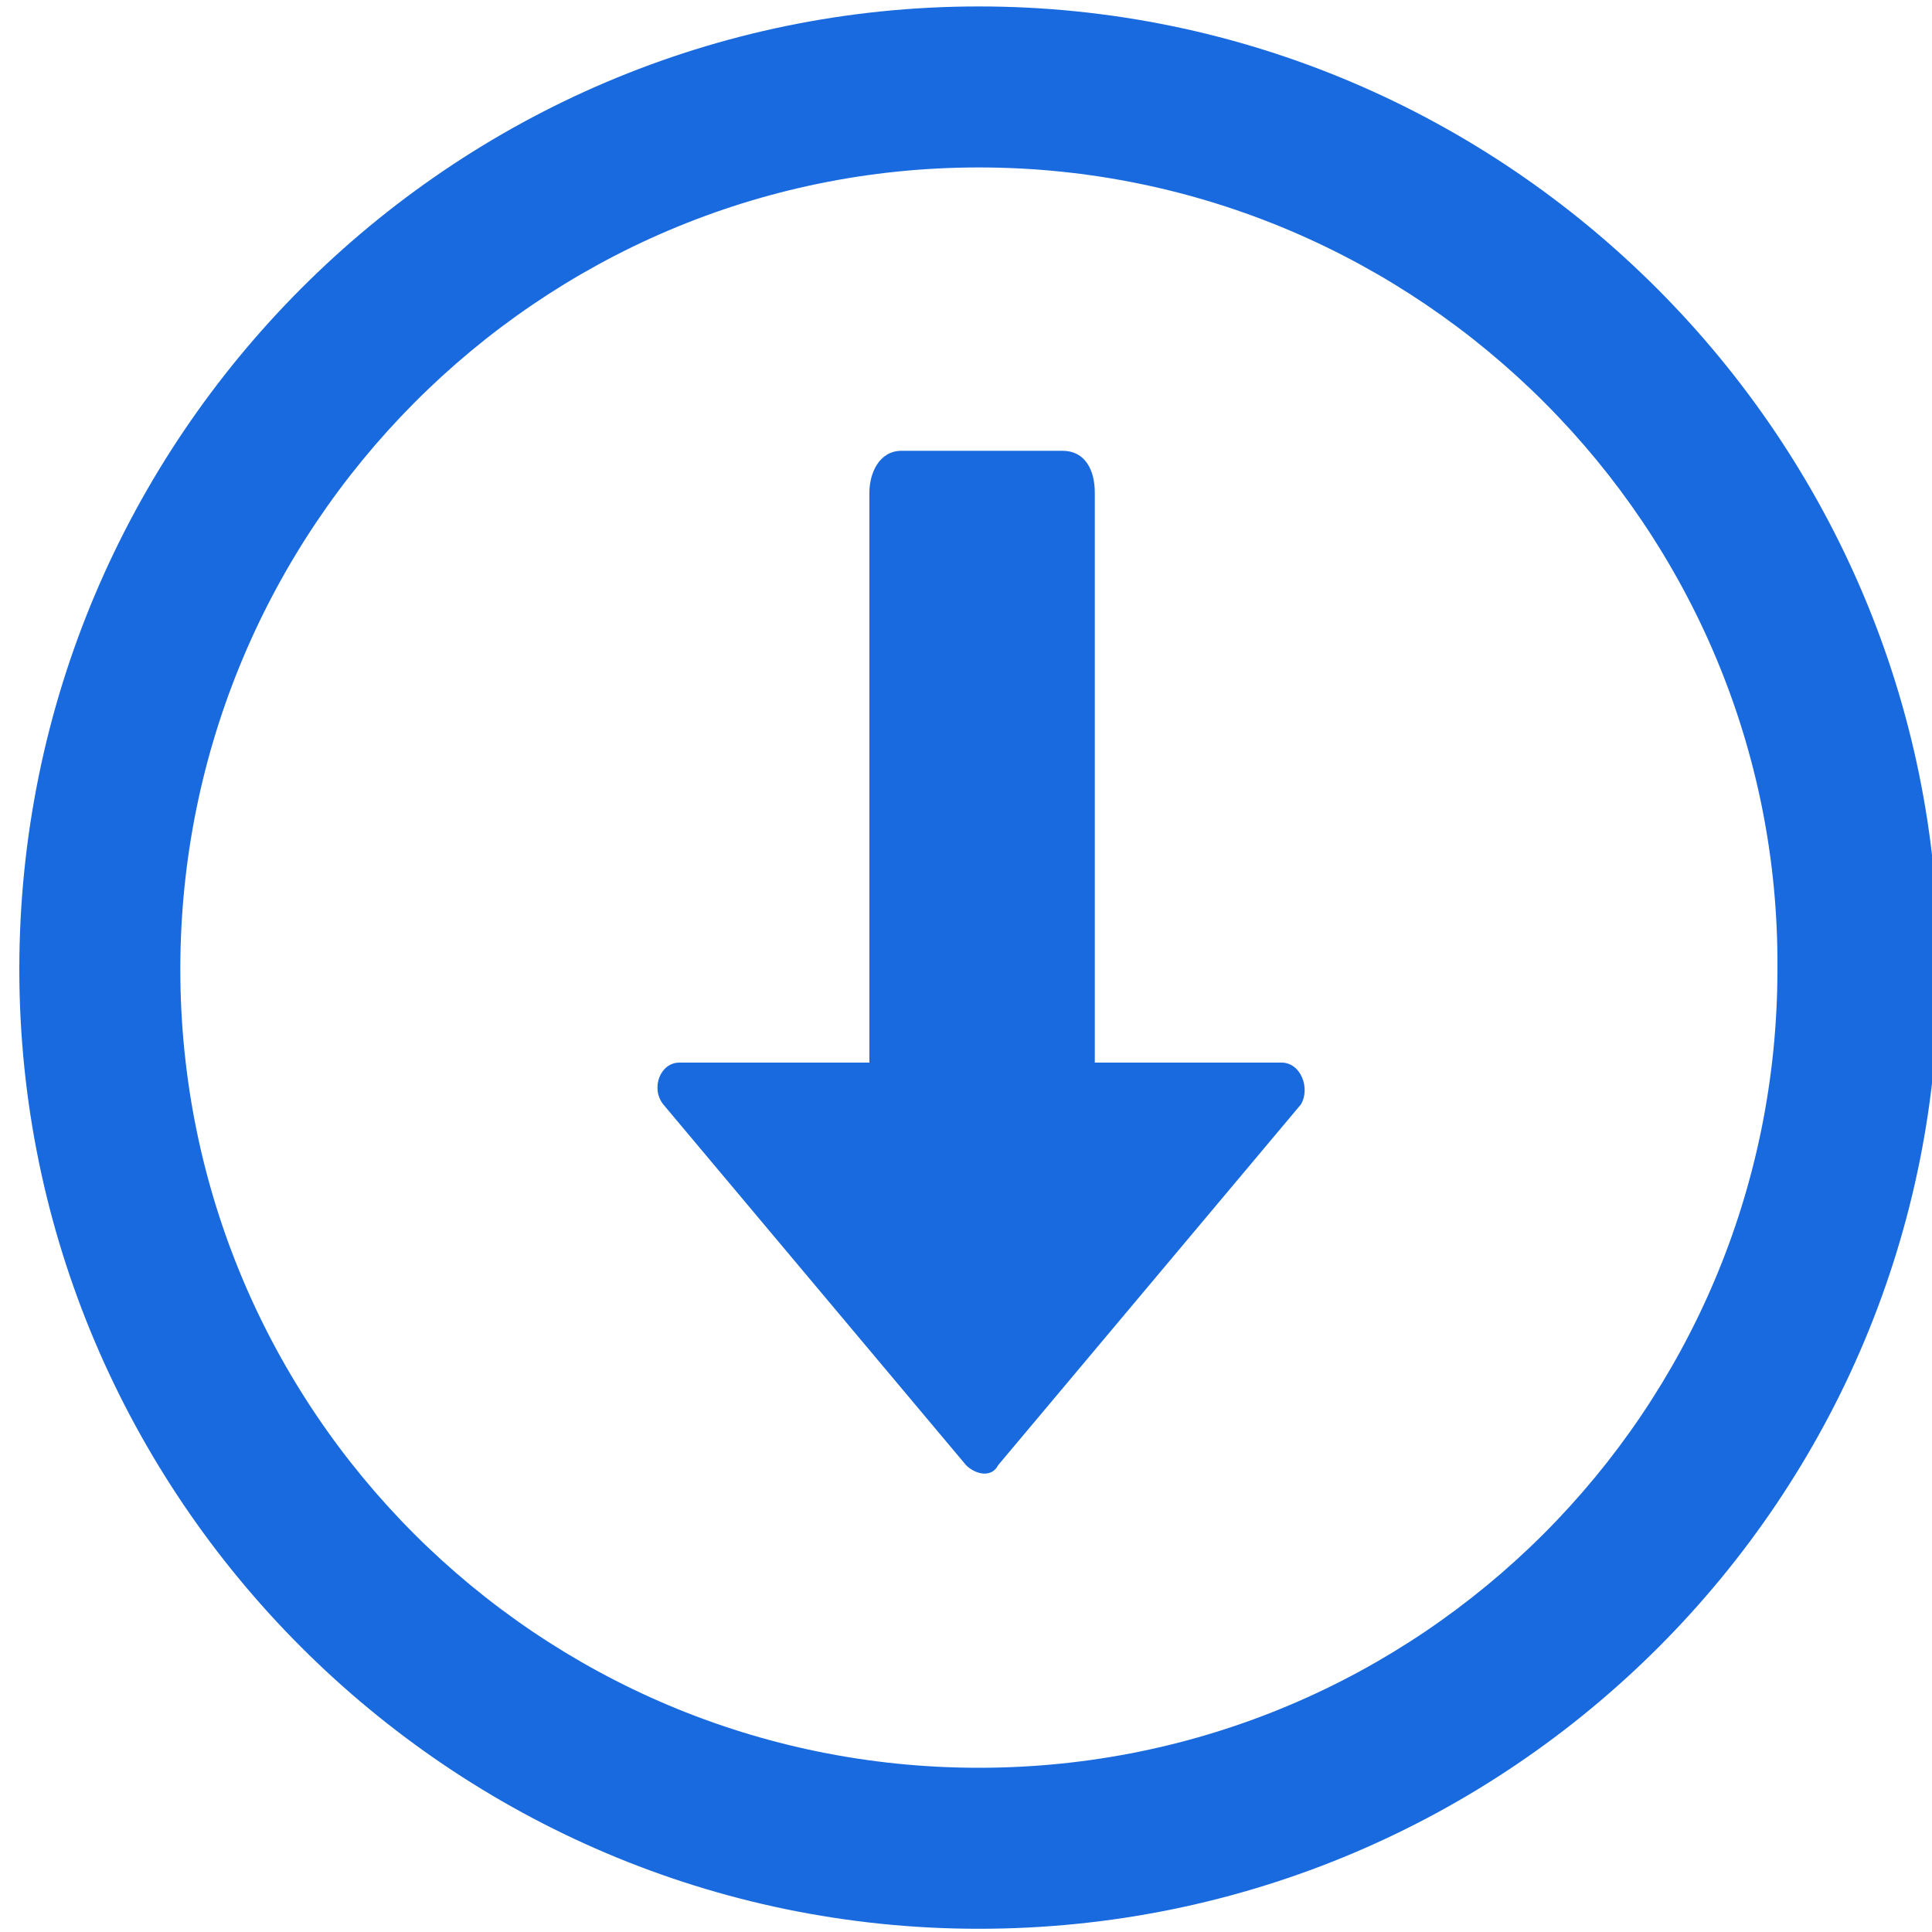 <?xml version="1.0" encoding="utf-8"?>
<!-- Generator: Adobe Illustrator 18.0.0, SVG Export Plug-In . SVG Version: 6.00 Build 0)  -->
<!DOCTYPE svg PUBLIC "-//W3C//DTD SVG 1.1//EN" "http://www.w3.org/Graphics/SVG/1.1/DTD/svg11.dtd">
<svg version="1.1" id="Layer_1" xmlns="http://www.w3.org/2000/svg" xmlns:xlink="http://www.w3.org/1999/xlink" x="0px" y="0px"
	 viewBox="0 0 60 60" enable-background="new 0 0 60 60" xml:space="preserve">
<g id="XMLID_1_">
	<path id="XMLID_33_" fill="#196ADE" d="M30.4,59.9C14,59.9,0.6,46.5,0.6,30.1C0.6,13.6,14,0.2,30.4,0.2s29.8,13.4,29.8,29.8
		C60.3,46.5,46.9,59.9,30.4,59.9z M30.4,5.2C16.7,5.2,5.6,16.4,5.6,30.1c0,13.7,11.1,24.8,24.8,24.8s24.8-11.1,24.8-24.8
		C55.3,16.4,44.1,5.2,30.4,5.2z"/>
</g>
<path fill="#196ADE" d="M39.8,33H34V15.3c0-0.7-0.3-1.3-1-1.3h-5c-0.7,0-1,0.7-1,1.3V33h-5.9c-0.6,0-0.9,0.8-0.5,1.3L30,45.5
	c0.3,0.3,0.8,0.4,1,0l9.4-11.2C40.7,33.8,40.4,33,39.8,33z"/>
</svg>
